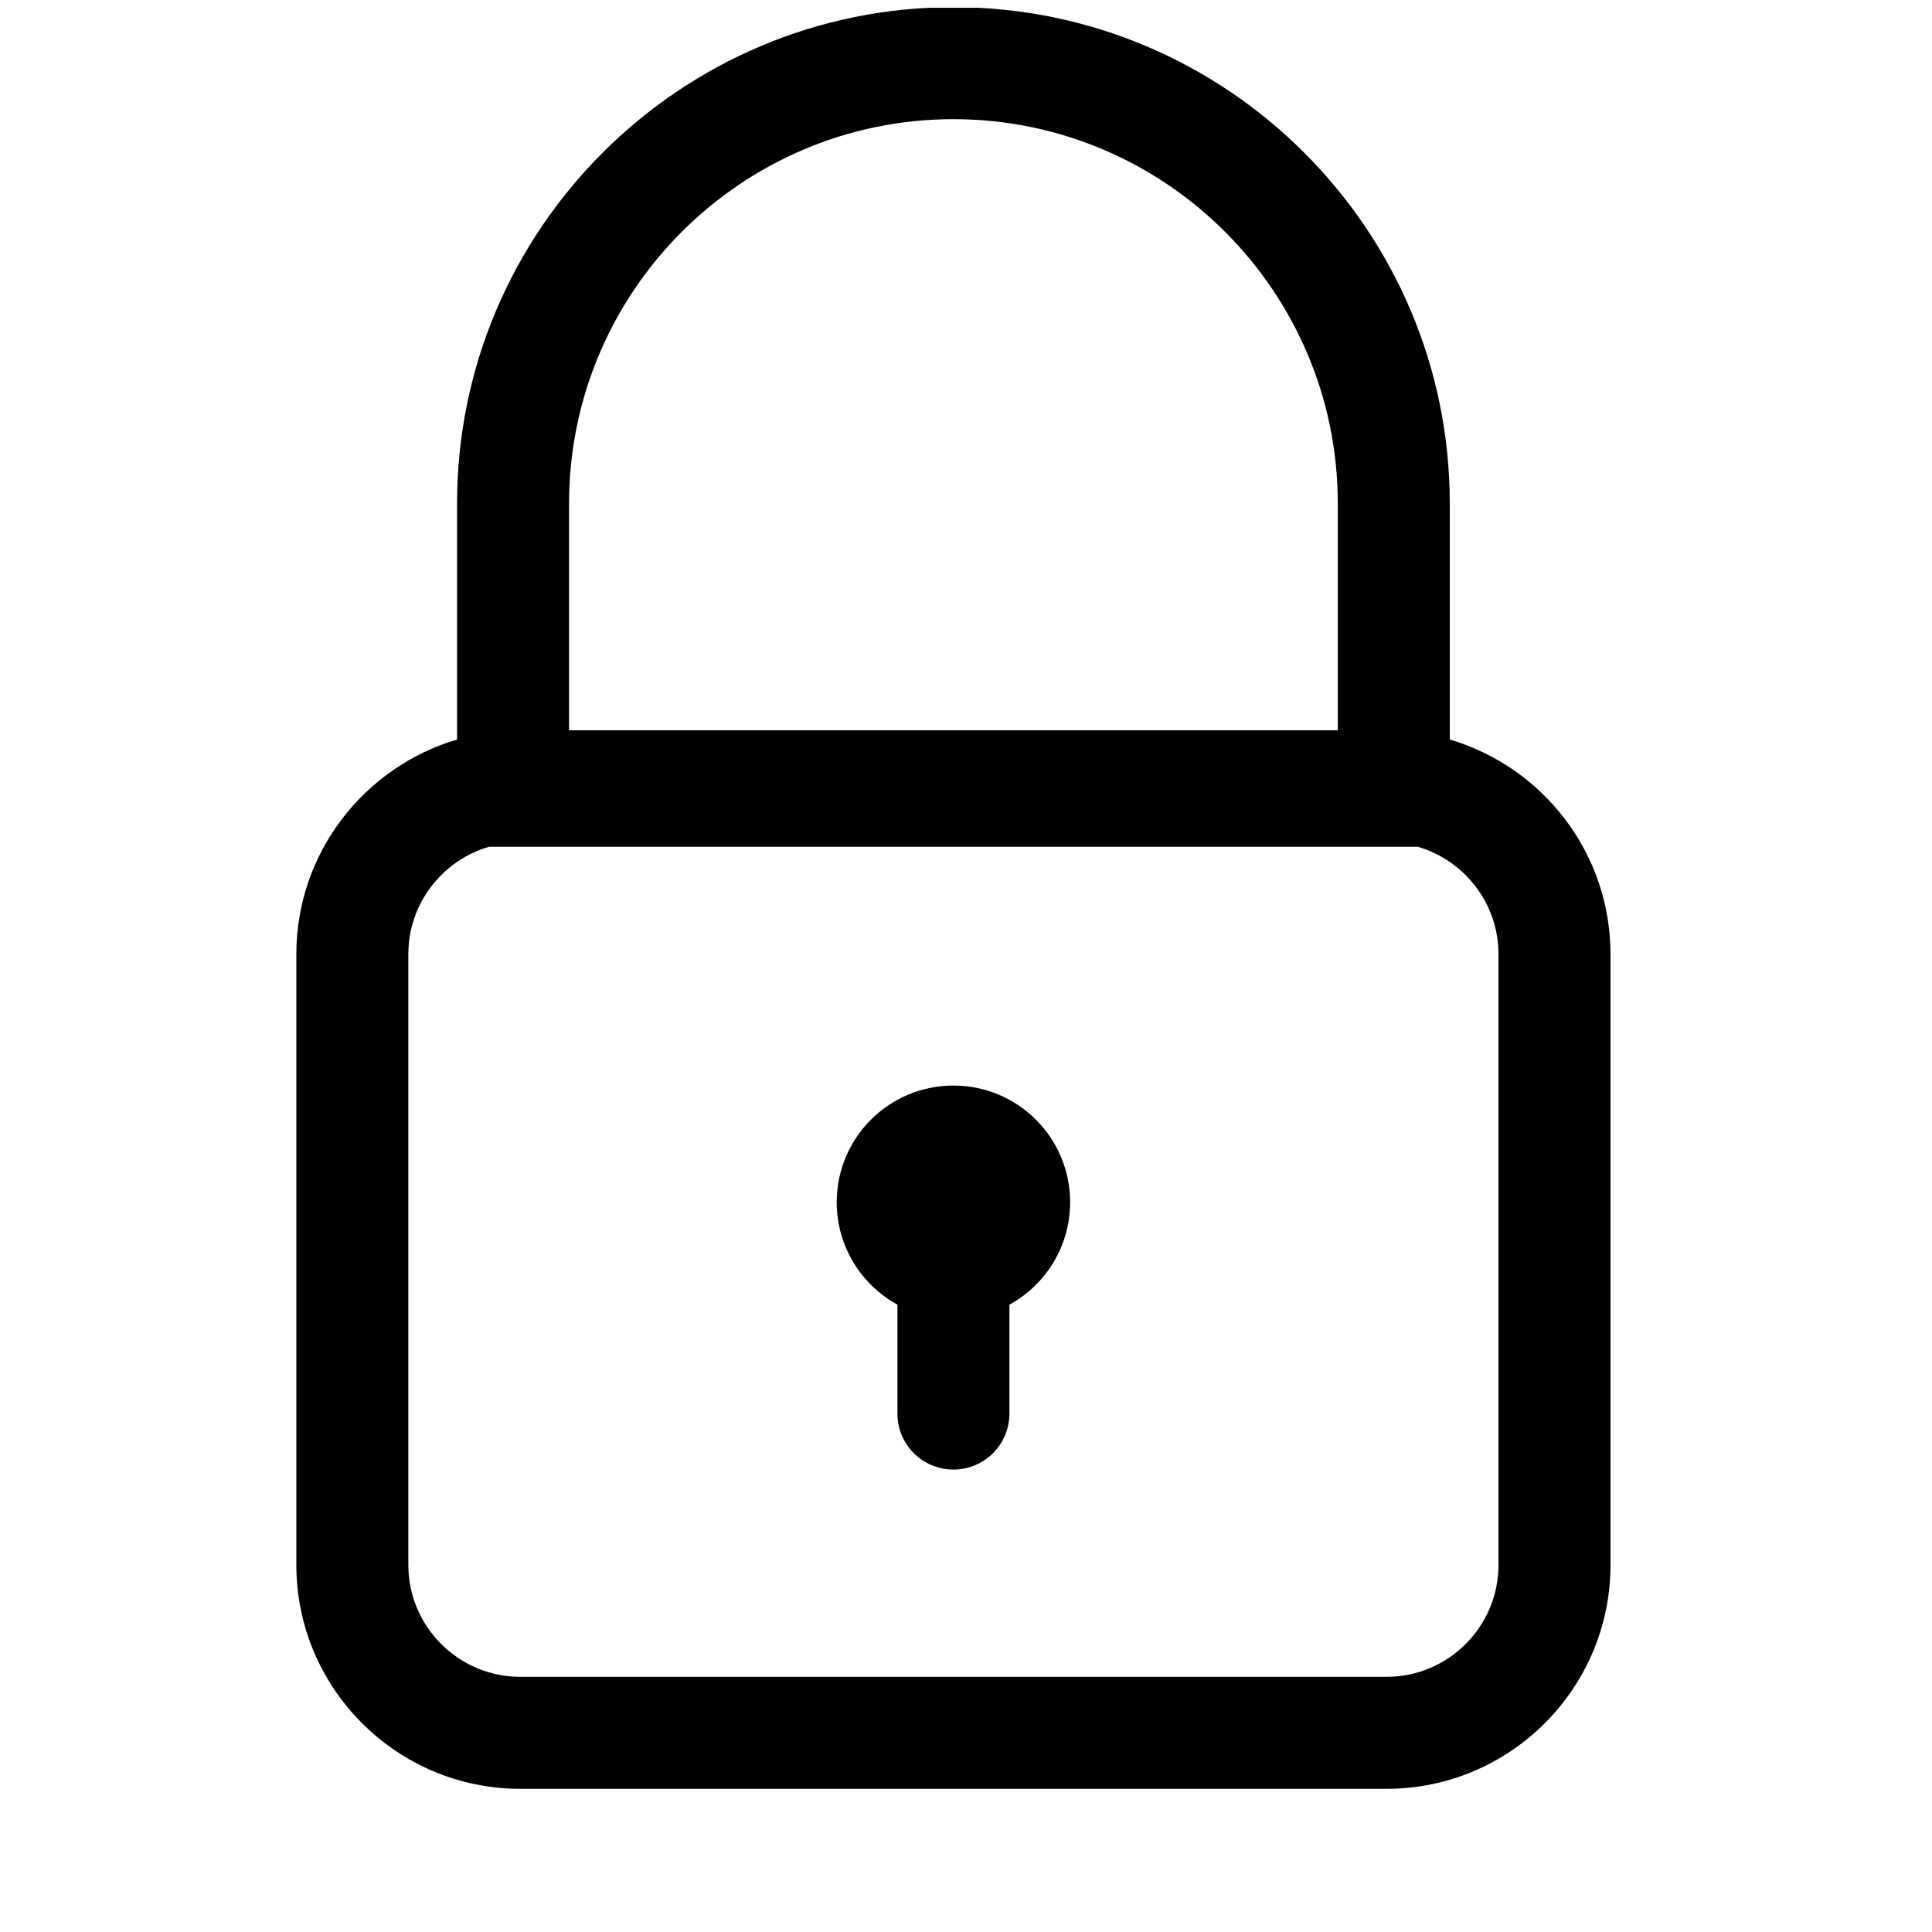 <svg xmlns="http://www.w3.org/2000/svg" xmlns:xlink="http://www.w3.org/1999/xlink" width="150" zoomAndPan="magnify" viewBox="0 0 113.04 120.96" height="150" preserveAspectRatio="xMidYMid meet" version="1.0"><defs><clipPath id="d0b31d217c"><path d="M 14.5 0.488 L 97 0.488 L 97 112 L 14.5 112 Z M 14.5 0.488 " clip-rule="nonzero"/></clipPath></defs><g clip-path="url(#d0b31d217c)"><path fill="#000000" d="M 86.809 46.301 L 86.809 31.523 C 86.809 14.391 72.867 0.449 55.734 0.449 C 38.598 0.449 24.656 14.391 24.656 31.523 L 24.656 46.301 C 18.848 48.016 14.594 53.387 14.594 59.742 L 14.594 97.977 C 14.594 105.707 20.883 111.996 28.613 111.996 L 82.852 111.996 C 90.582 111.996 96.871 105.707 96.871 97.977 L 96.871 59.742 C 96.871 53.387 92.617 48.012 86.809 46.301 Z M 55.734 7.461 C 69.004 7.461 79.797 18.254 79.797 31.523 L 79.797 45.723 L 31.668 45.723 L 31.668 31.523 C 31.668 18.254 42.461 7.461 55.734 7.461 Z M 89.859 97.973 C 89.859 101.84 86.715 104.984 82.852 104.984 L 28.613 104.984 C 24.75 104.984 21.605 101.84 21.605 97.973 L 21.605 59.742 C 21.605 56.559 23.742 53.867 26.656 53.016 L 84.809 53.016 C 87.723 53.867 89.859 56.559 89.859 59.742 Z M 89.859 97.973 " fill-opacity="1" fill-rule="nonzero"/></g><path fill="#000000" d="M 63.039 75.27 C 63.039 71.234 59.77 67.965 55.734 67.965 C 51.695 67.965 48.426 71.234 48.426 75.27 C 48.426 78.035 49.961 80.441 52.227 81.684 L 52.227 88.504 C 52.227 90.438 53.797 92.008 55.734 92.008 C 57.668 92.008 59.238 90.438 59.238 88.504 L 59.238 81.684 C 61.504 80.441 63.039 78.035 63.039 75.27 Z M 63.039 75.27 " fill-opacity="1" fill-rule="nonzero"/></svg>